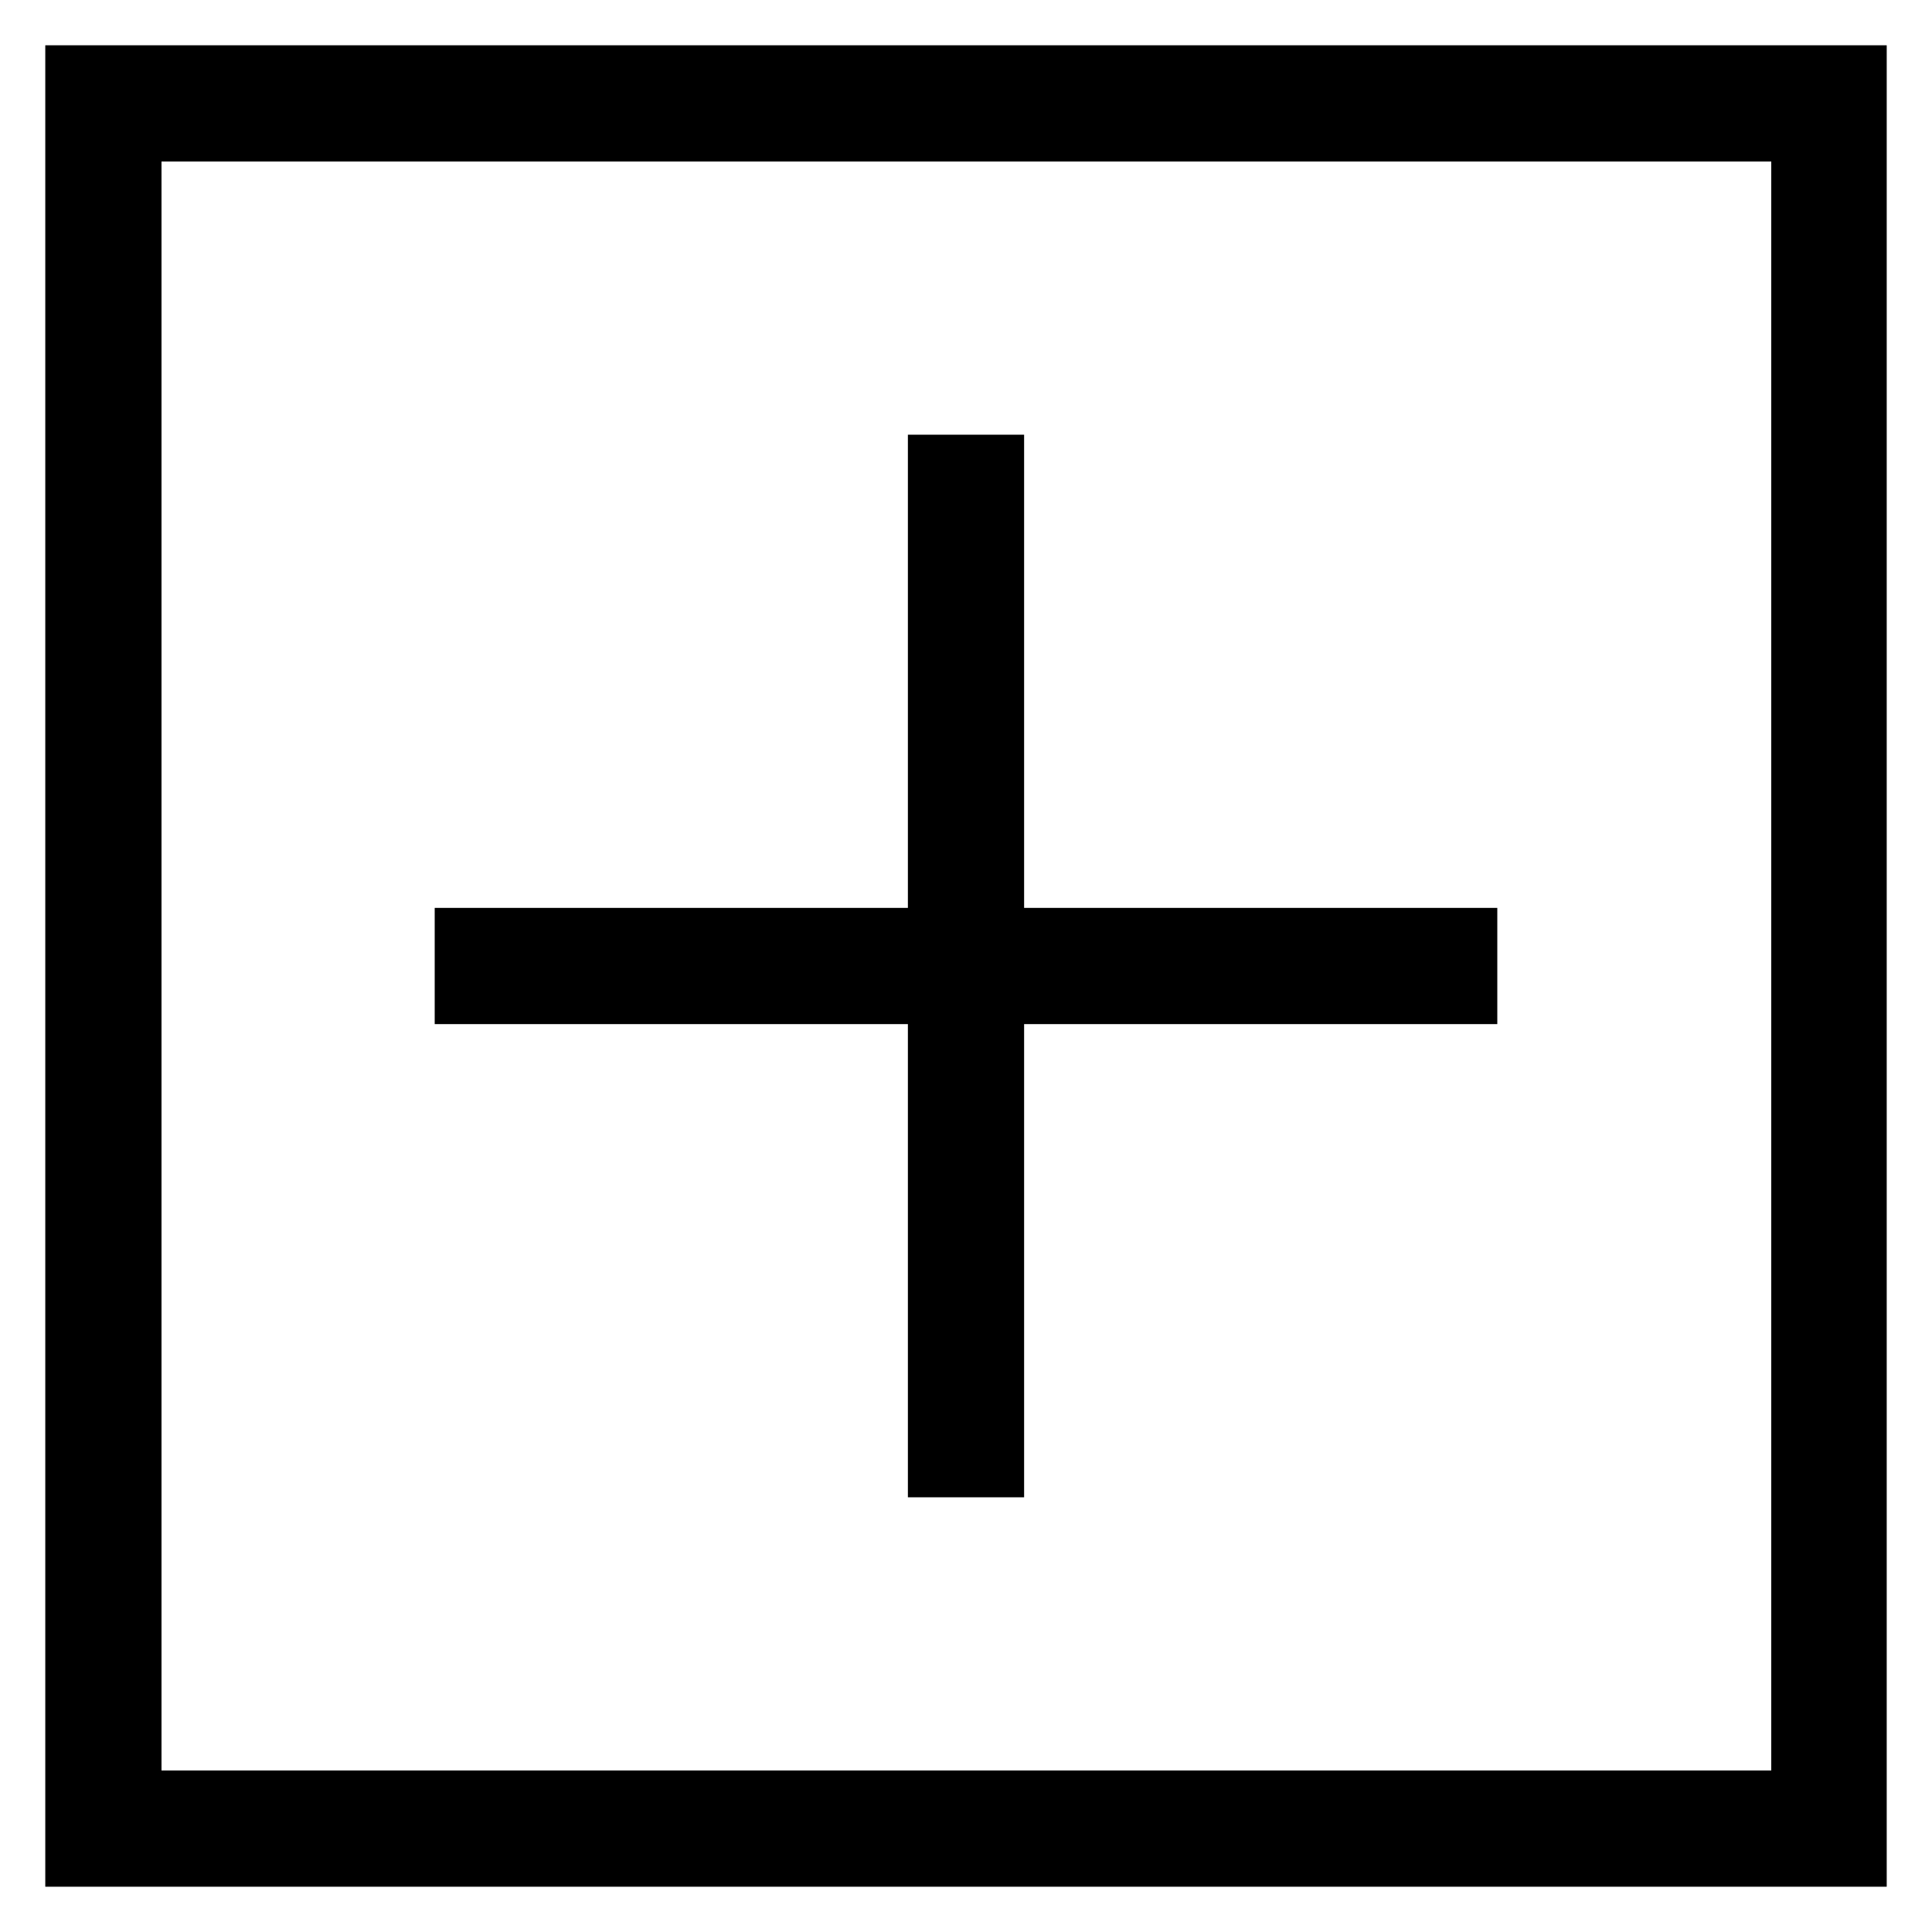<?xml version="1.0" encoding="utf-8"?>
<!-- Svg Vector Icons : http://www.onlinewebfonts.com/icon -->
<!DOCTYPE svg PUBLIC "-//W3C//DTD SVG 1.1//EN" "http://www.w3.org/Graphics/SVG/1.1/DTD/svg11.dtd">
<svg version="1.1" xmlns="http://www.w3.org/2000/svg" xmlns:xlink="http://www.w3.org/1999/xlink" x="0px" y="0px" viewBox="0 0 256 256" enable-background="new 0 0 256 256" xml:space="preserve">
<g> <path stroke-width="8" fill-opacity="0" stroke="#000000"  d="M124.3,194.4h7.4v-62.7h62.7v-7.4h-62.7V61.6h-7.4v62.7H61.6v7.4h62.7V194.4z"/> <path stroke-width="8" fill-opacity="0" stroke="#000000"  d="M10,10v236h236V10H10z M238.6,238.6H17.4V17.4h221.3V238.6z"/></g>
</svg>